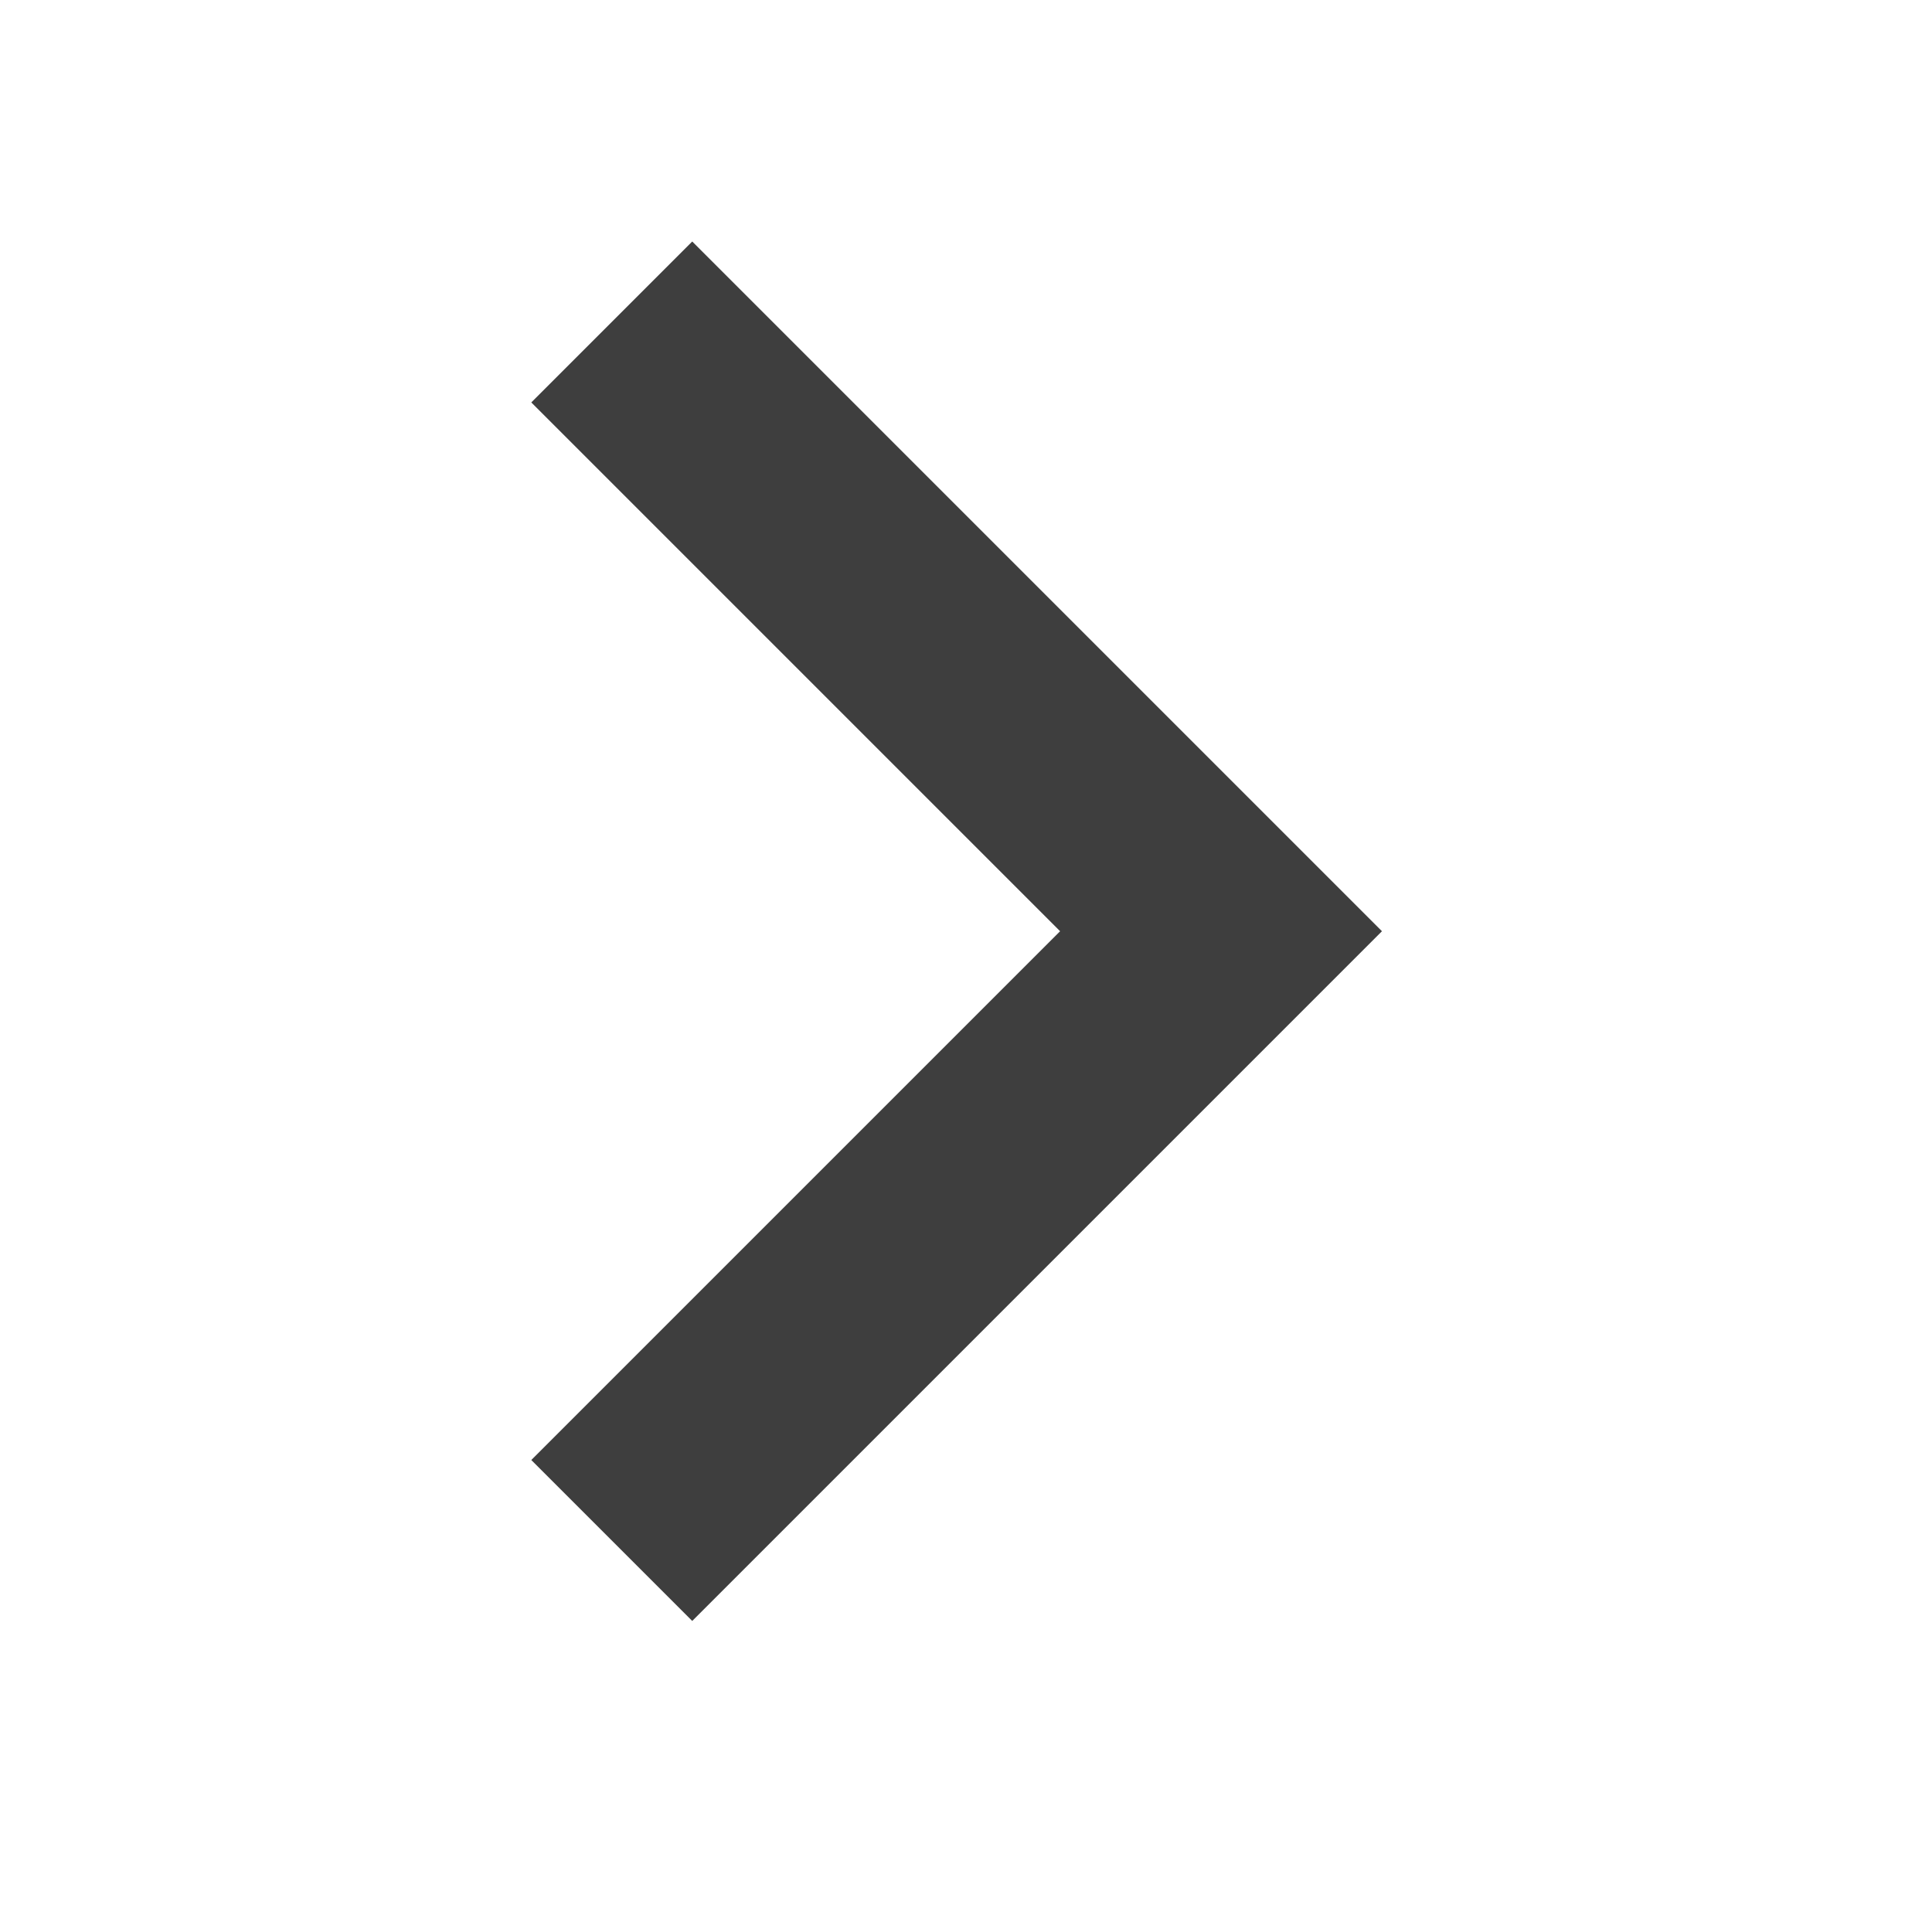 <?xml version="1.0" encoding="utf-8"?>
<svg xmlns="http://www.w3.org/2000/svg" fill="none" height="100%" overflow="visible" preserveAspectRatio="none" style="display: block;" viewBox="0 0 40 40" width="100%">
<g id="chevron_right">
<mask height="40" id="mask0_0_1915" maskUnits="userSpaceOnUse" style="mask-type:alpha" width="40" x="0" y="0">
<rect fill="black" fill-opacity="0.87" height="40" id="Bounding box" width="40"/>
</mask>
<g mask="url(#mask0_0_1915)">
<path d="M21.948 19.28L11 8.332L14.332 5L28.612 19.28L14.332 33.56L11 30.228L21.948 19.28Z" fill="black" fill-opacity="0.87" id="chevron_right_2"/>
</g>
</g>
</svg>